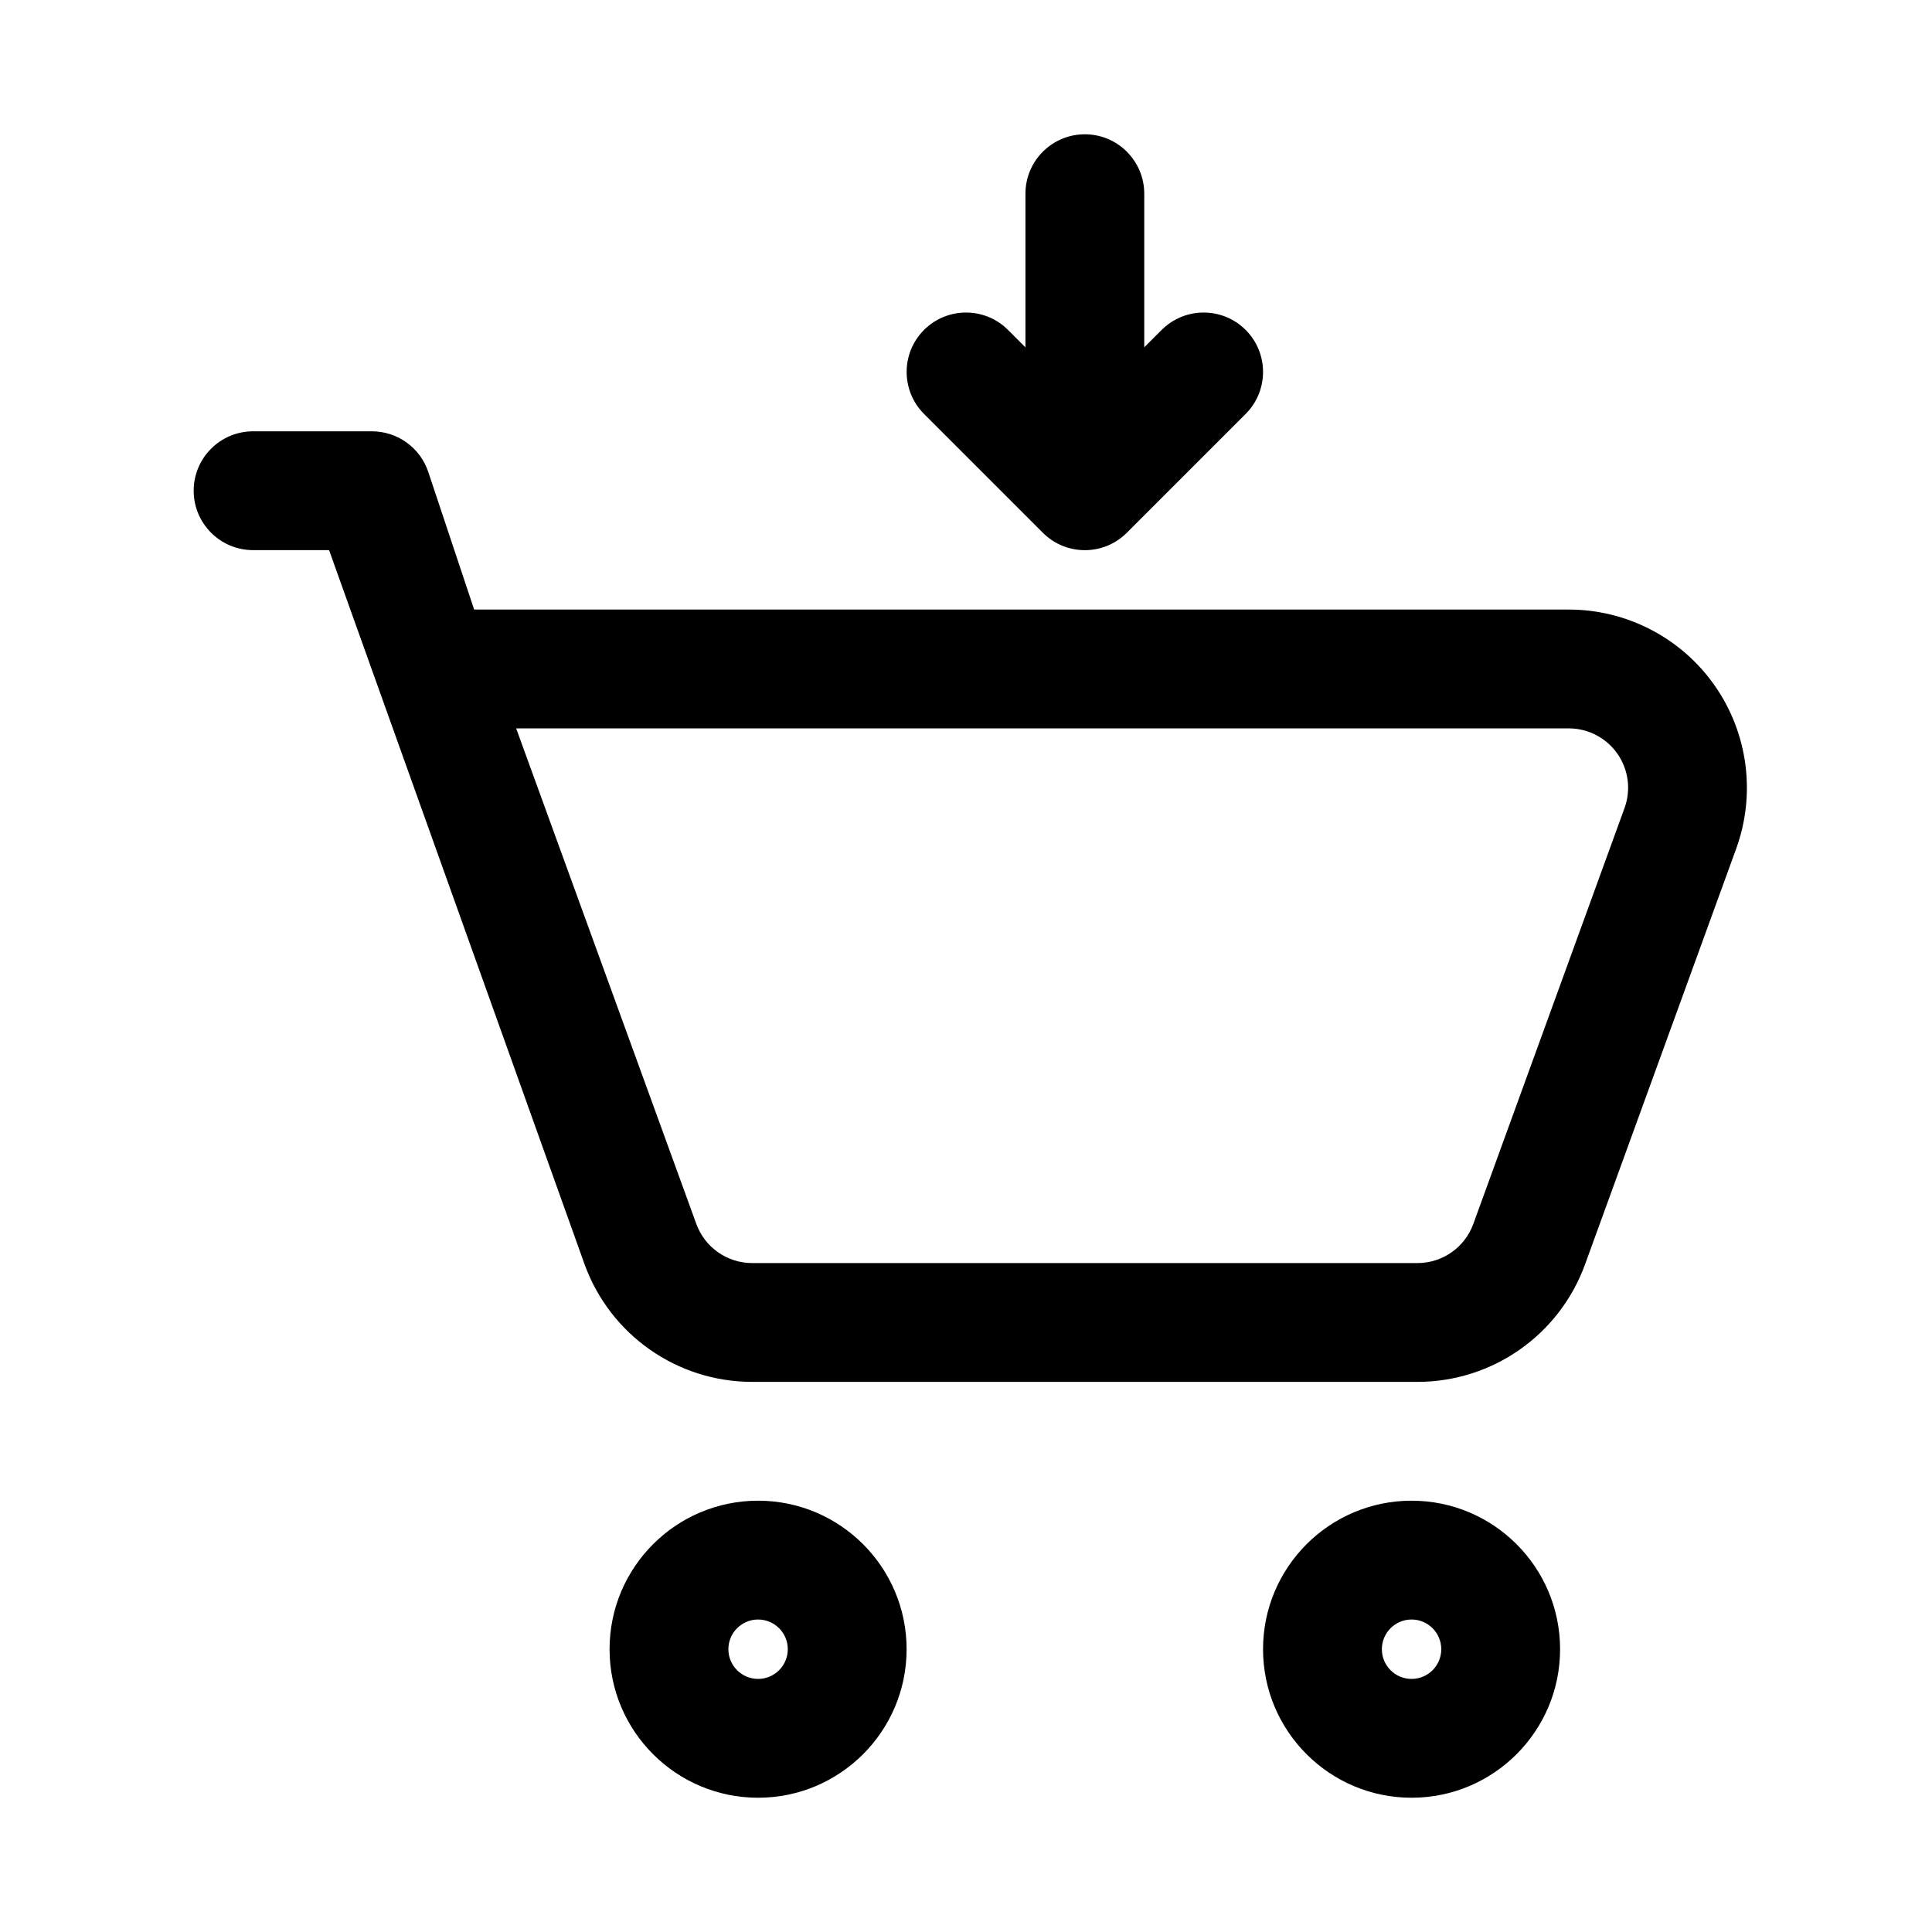 <?xml version="1.0" encoding="UTF-8"?>
<!-- Uploaded to: ICON Repo, www.svgrepo.com, Generator: ICON Repo Mixer Tools -->
<svg fill="#000000" width="800px" height="800px" version="1.1" viewBox="144 144 512 512" xmlns="http://www.w3.org/2000/svg">
 <path d="m518.08 541.7c-21.727 0-39.359 17.633-39.359 39.359 0 21.727 17.633 39.359 39.359 39.359s39.359-17.633 39.359-39.359c0-21.727-17.633-39.359-39.359-39.359zm-173.18 0c-21.727 0-39.359 17.633-39.359 39.359 0 21.727 17.633 39.359 39.359 39.359 21.727 0 39.359-17.633 39.359-39.359 0-21.727-17.633-39.359-39.359-39.359zm173.18 31.488c4.344 0 7.871 3.527 7.871 7.871s-3.527 7.871-7.871 7.871-7.871-3.527-7.871-7.871 3.527-7.871 7.871-7.871zm-173.18 0c4.344 0 7.871 3.527 7.871 7.871s-3.527 7.871-7.871 7.871-7.871-3.527-7.871-7.871 3.527-7.871 7.871-7.871zm-113.69-283.39 67.73 189.32c6.801 18.672 24.527 31.094 44.398 31.094h176.3c19.867 0 37.598-12.422 44.398-31.094l40.07-110.21c5.258-14.469 3.133-30.621-5.699-43.234-8.848-12.625-23.285-20.137-38.684-20.137h-290.07l-12.156-36.465c-2.141-6.438-8.172-10.77-14.941-10.77h-31.488c-8.691 0-15.742 7.055-15.742 15.742 0 8.691 7.055 15.742 15.742 15.742h20.137zm343.3 68.359-40.07 110.21c-2.266 6.219-8.172 10.359-14.801 10.359h-176.3c-6.629 0-12.531-4.141-14.801-10.359l-47.75-131.34h278.94c5.133 0 9.949 2.504 12.895 6.707 2.945 4.203 3.652 9.59 1.891 14.422zm-158.76-122.11-4.613-4.613c-6.141-6.141-16.121-6.141-22.262 0s-6.141 16.121 0 22.262l31.488 31.488c6.141 6.156 16.121 6.156 22.262 0l31.488-31.488c6.141-6.141 6.141-16.121 0-22.262s-16.121-6.141-22.262 0l-4.613 4.613v-40.715c0-8.691-7.055-15.742-15.742-15.742-8.691 0-15.742 7.055-15.742 15.742v40.715z" fill-rule="evenodd"/>
</svg>